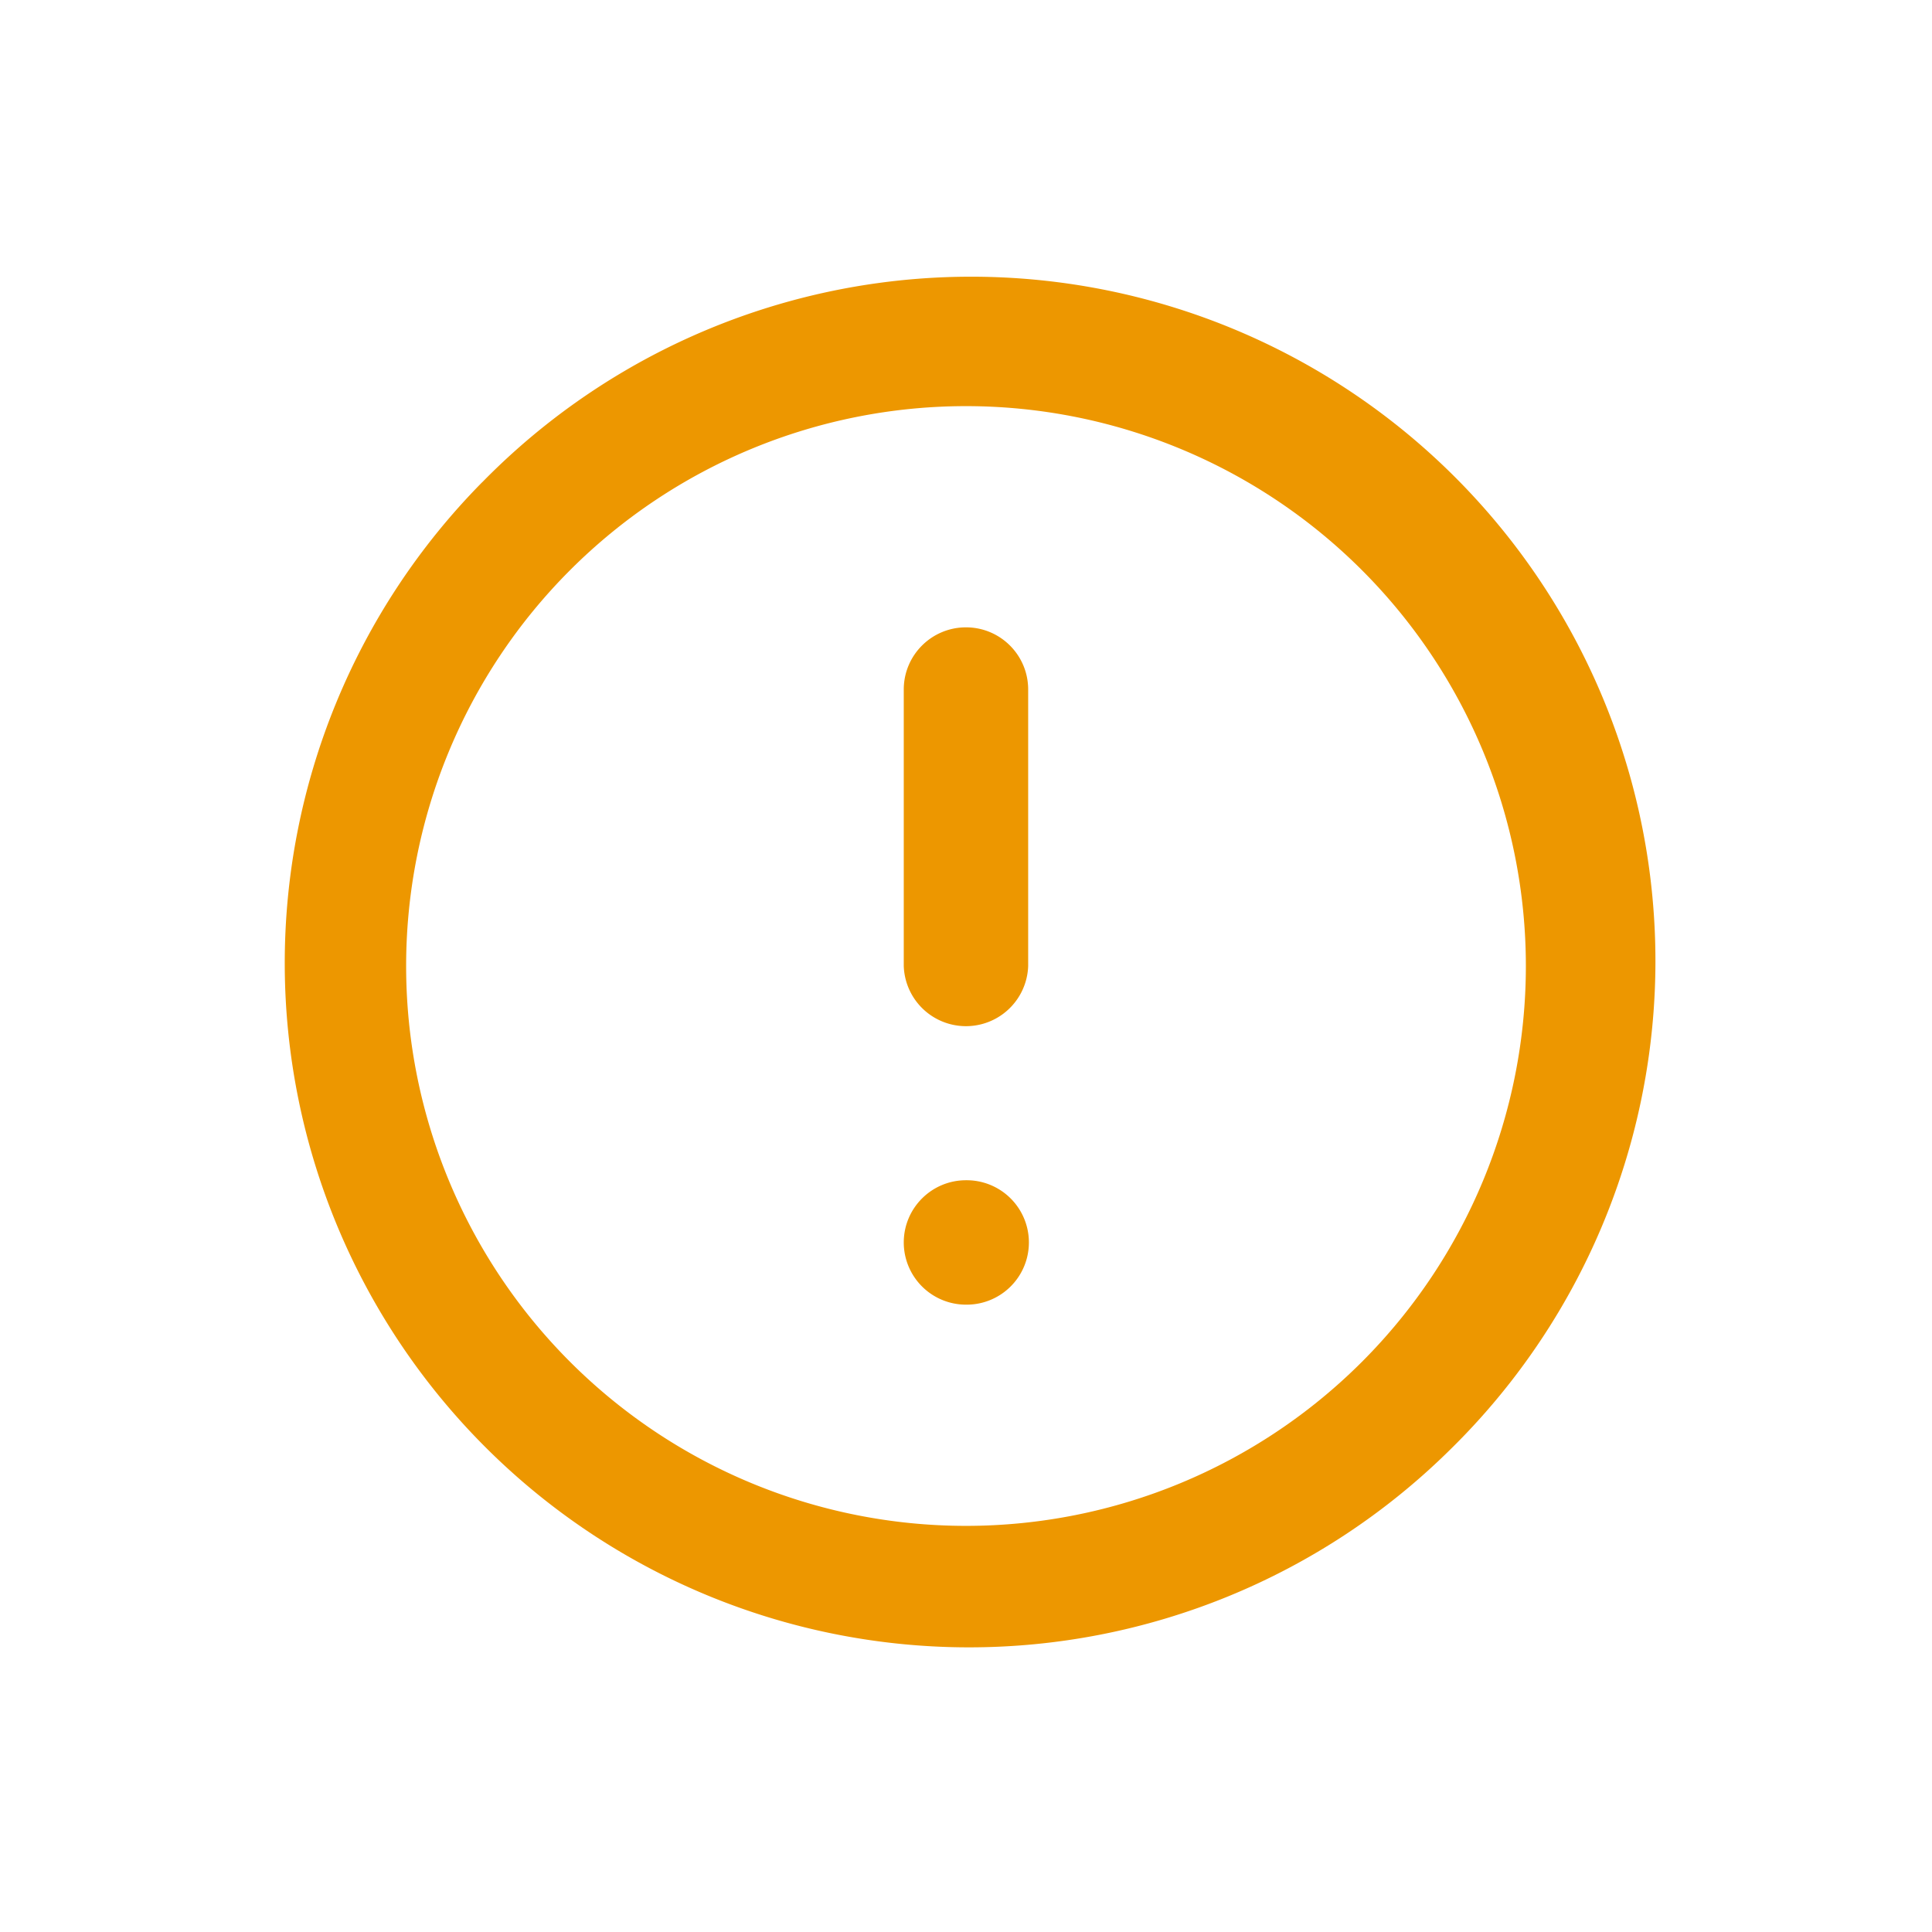 <svg xmlns="http://www.w3.org/2000/svg" width="28" height="28" fill="none"><path fill="#ED9700" fill-rule="evenodd" d="M14 5.886a8.114 8.114 0 1 0 0 16.228 8.114 8.114 0 0 0 0-16.228ZM6.99 6.988a9.917 9.917 0 1 1 14.024 14.024A9.917 9.917 0 0 1 6.989 6.988ZM14 9.092c.498 0 .901.403.901.901V14a.902.902 0 0 1-1.803 0V9.993c0-.498.404-.901.902-.901Zm-.902 8.915c0-.498.404-.902.902-.902h.01a.901.901 0 1 1 0 1.803H14a.902.902 0 0 1-.902-.901Z" clip-rule="evenodd"/></svg>
